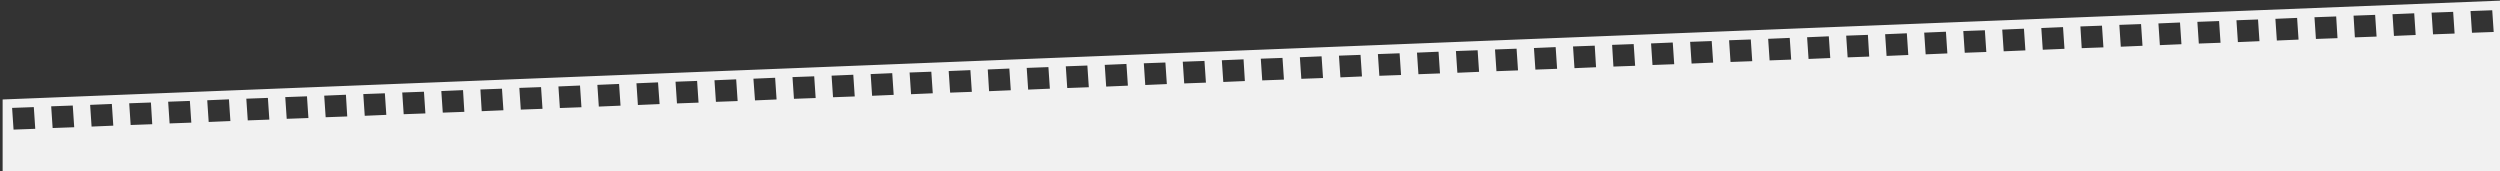 <?xml version="1.0" encoding="UTF-8"?> <!-- Generator: Adobe Illustrator 23.0.3, SVG Export Plug-In . SVG Version: 6.00 Build 0) --> <svg xmlns="http://www.w3.org/2000/svg" xmlns:xlink="http://www.w3.org/1999/xlink" id="Слой_1" x="0px" y="0px" viewBox="0 0 1900 130" style="enable-background:new 0 0 1900 130;" xml:space="preserve"><rect x="0" y="0" width="1900" height="130" fill="#333333" stroke="none"/> <style type="text/css"> .st0{fill:#F1F1F1;} </style> <g> <g> <path class="st0" d="M2,75.6V130h1900.5V0.4L2,75.6z M26.8,97.9l-16.5,0.6L9.2,82l16.5-0.6L26.8,97.9z M56.4,96.7L40,97.3 l-1.1-16.5l16.4-0.6L56.4,96.7z M69.6,96.2l-1.1-16.5L85,79l1.1,16.5L69.6,96.2z M115.7,94.4L99.3,95l-1.1-16.5l16.5-0.6 L115.7,94.4z M145.4,93.2l-16.5,0.6l-1.1-16.5l16.5-0.6L145.4,93.2z M175.1,92l-16.5,0.7l-1.1-16.5l16.5-0.7L175.1,92z M188.3,91.5L187.2,75l16.4-0.6l1.1,16.5L188.3,91.5z M234.4,89.7l-16.5,0.6l-1.1-16.5l16.5-0.6L234.4,89.7z M263.9,88.5 l-16.4,0.6l-1.1-16.4l16.5-0.7L263.9,88.5z M277.2,88l-1.1-16.5l16.4-0.6l1.1,16.4L277.2,88z M352.9,85l-16.4,0.6l-1.1-16.4 l16.5-0.7L352.9,85z M305.7,70.3l16.5-0.6l1.1,16.5l-16.5,0.6L305.7,70.3z M382.6,83.8l-16.5,0.7l-1-16.5l16.4-0.6L382.6,83.8z M441.9,81.5l-16.4,0.6l-1.1-16.4l16.4-0.7L441.9,81.5z M395.8,83.3l-1.1-16.5l16.5-0.6l1.1,16.5L395.8,83.3z M471.6,80.3 L455.1,81L454,64.5l16.5-0.7L471.6,80.3z M514.5,78.6l-1.1-16.5l16.4-0.6l1.1,16.5L514.5,78.6z M484.8,79.8l-1.1-16.5l16.4-0.7 l1.2,16.5L484.8,79.8z M572.6,59.8l16.5-0.7l1.1,16.5l-16.4,0.7L572.6,59.8z M603.4,75.1l-1.1-16.5l16.5-0.6l1.1,16.5L603.4,75.1z M559.5,60.3l1.1,16.5l-16.5,0.6L543,61L559.5,60.3z M1331.7,46.5l-16.5,0.6l-1.1-16.5l16.5-0.6L1331.7,46.5z M1300.9,31.2 l1.1,16.4l-16.4,0.7l-1.1-16.5L1300.9,31.2z M1272.4,48.8l-16.5,0.6l-1.1-16.4l16.5-0.7L1272.4,48.8z M1361.3,45.3l-16.4,0.6 l-1.1-16.4l16.4-0.7L1361.3,45.3z M1391,44.1l-16.5,0.7l-1.1-16.5l16.5-0.7L1391,44.1z M1404.2,43.6l-1.1-16.5l16.5-0.6l1,16.5 L1404.2,43.6z M1480,40.6l-16.5,0.7l-1.1-16.5l16.5-0.7L1480,40.6z M1450.3,41.8l-16.5,0.7l-1.1-16.5l16.5-0.7L1450.3,41.8z M1569,37.1l-16.5,0.7l-1.1-16.5l16.5-0.7L1569,37.1z M1539.3,38.3l-16.5,0.7l-1.1-16.5l16.5-0.7L1539.3,38.3z M1508.5,23 l1.1,16.5l-16.4,0.6l-1.1-16.5L1508.5,23z M1657.9,33.6l-16.4,0.7l-1.1-16.5l16.4-0.7L1657.9,33.6z M1598.6,36l-16.5,0.6l-1-16.5 l16.4-0.6L1598.6,36z M1628.3,34.8l-16.5,0.7l-1.1-16.6l16.5-0.6L1628.3,34.8z M1717.2,31.3l-16.4,0.7l-1.1-16.6l16.4-0.6 L1717.2,31.3z M1687.6,32.5l-16.5,0.6l-1.1-16.5l16.5-0.6L1687.6,32.5z M1730.4,30.8l-1.1-16.5l16.5-0.7l1.1,16.5L1730.4,30.8z M1834.8,10.1l1.1,16.5l-16.5,0.7l-1.1-16.5L1834.8,10.1z M1849.1,26.1L1848,9.6l16.4-0.6l1.1,16.5L1849.1,26.1z M1878.7,24.9 l-1.1-16.5l16.5-0.6l1.1,16.5L1878.7,24.9z M1775.5,12.5l1,16.5l-16.4,0.6l-1.1-16.5L1775.5,12.5z M1805.1,11.3l1.1,16.5 l-16.5,0.6l-1-16.5L1805.1,11.3z M661.7,56.3l16.4-0.7l1.1,16.5l-16.4,0.7L661.7,56.3z M648.5,56.8l1.1,16.5l-16.5,0.6L632,57.5 L648.5,56.8z M768.2,68.6l-16.5,0.7l-1-16.5l16.4-0.7L768.2,68.6z M737.5,53.3l1.1,16.5l-16.5,0.6L721,54L737.5,53.3z M707.8,54.5 l1.1,16.4l-16.5,0.7l-1.1-16.5L707.8,54.5z M827.5,66.3l-16.4,0.6L810,50.4l16.4-0.6L827.5,66.3z M840.7,65.8l-1.1-16.5l16.5-0.7 l1.1,16.5L840.7,65.8z M797.9,67.4l-16.5,0.7l-1.1-16.5l16.5-0.6L797.9,67.4z M916.5,62.8L900,63.4l-1.1-16.5l16.5-0.6L916.5,62.8 z M929.7,62.3l-1.1-16.5l16.5-0.7l1,16.5L929.7,62.3z M886.8,63.9l-16.4,0.7l-1.1-16.5l16.4-0.6L886.8,63.9z M1004.4,42.8 l1.1,16.5L989,59.9l-1.1-16.4L1004.4,42.8z M974.7,44l1.1,16.5l-16.5,0.6l-1.1-16.5L974.7,44z M1078,56.4l-1.1-16.4l16.4-0.7 l1.1,16.5L1078,56.4z M1063.7,40.5l1.1,16.5l-16.5,0.6l-1.1-16.5L1063.7,40.5z M1034,41.7l1.1,16.4l-16.4,0.7l-1.1-16.5L1034,41.7 z M1152.6,37l1.1,16.5l-16.4,0.6l-1.1-16.5L1152.6,37z M1166.9,52.9l-1.1-16.4l16.5-0.7l1.1,16.5L1166.9,52.9z M1107.6,55.3 l-1.1-16.5l16.5-0.6l1.1,16.4L1107.6,55.3z M1242.7,50l-16.5,0.6l-1-16.5l16.4-0.6L1242.7,50z M1213,51.1l-16.4,0.7l-1.1-16.5 l16.5-0.6L1213,51.1z"></path> </g> </g> </svg> 